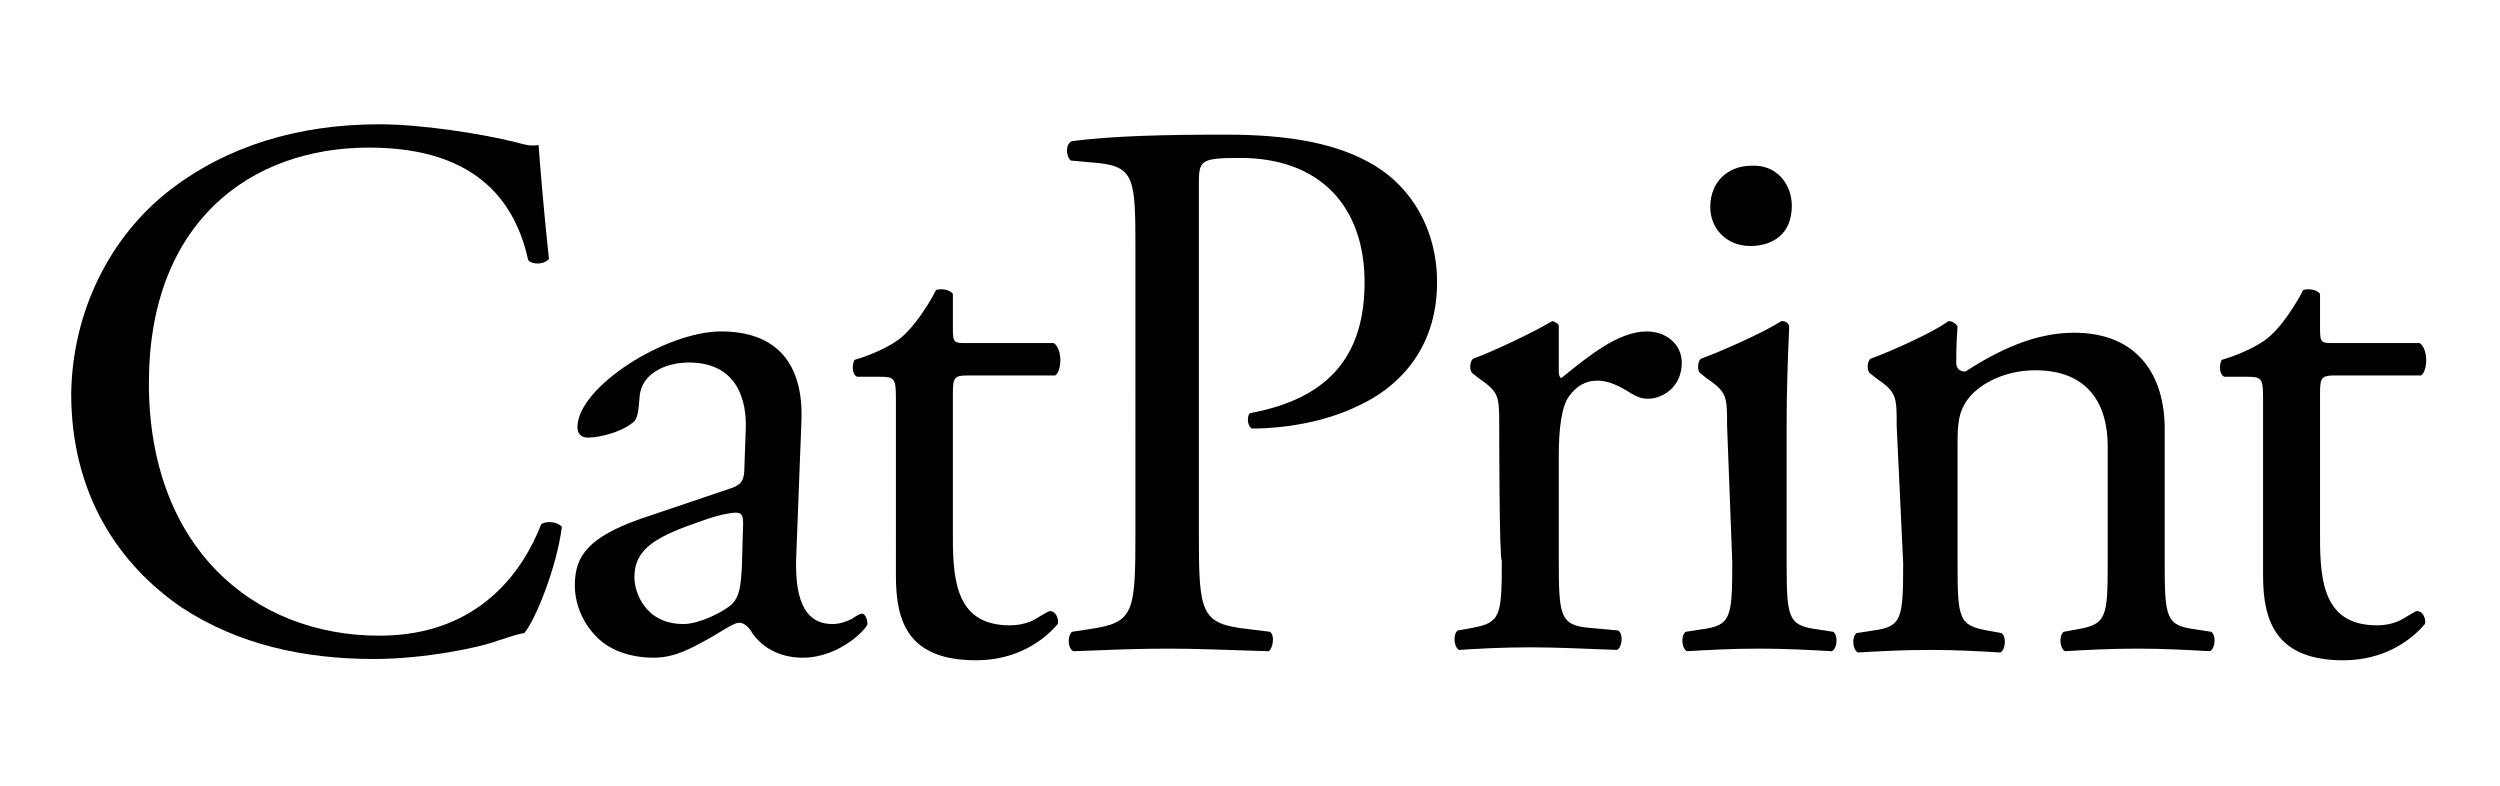 <?xml version="1.0" encoding="utf-8"?>
<!-- Generator: Adobe Illustrator 23.0.1, SVG Export Plug-In . SVG Version: 6.00 Build 0)  -->
<svg version="1.1" id="Layer_1" xmlns="http://www.w3.org/2000/svg" xmlns:xlink="http://www.w3.org/1999/xlink" x="0px" y="0px"
	 viewBox="0 0 193.1 60.7" style="enable-background:new 0 0 193.1 60.7;" xml:space="preserve">
<g>
	<path d="M13.1,14.7c4.4-3.4,9.9-5.1,16.2-5.1c3.2,0,7.8,0.7,10.6,1.4c0.7,0.2,1.1,0.3,1.7,0.2c0.1,1.4,0.4,5.1,0.8,8.8
		c-0.3,0.4-1.2,0.5-1.6,0.1c-0.9-4.1-3.6-8.7-12.3-8.7c-9.2,0-17,5.8-17,18.2c0,12.6,8,19.5,17.8,19.5c7.7,0,11.1-5,12.5-8.6
		c0.4-0.3,1.3-0.2,1.6,0.2c-0.4,3.1-2,7.1-2.9,8.2c-0.7,0.1-1.4,0.4-2.1,0.6c-1.3,0.5-5.6,1.4-9.5,1.4c-5.4,0-10.5-1.1-14.9-4
		c-4.8-3.3-8.5-8.7-8.5-16.5C5.6,23.9,8.6,18.2,13.1,14.7z"/>
	<path d="M56.5,37.7c0.9-0.3,1-0.8,1-1.7l0.1-2.8C57.7,31,57,28,53.2,28c-1.7,0-3.7,0.8-3.8,2.7c-0.1,1-0.1,1.7-0.6,2
		c-0.9,0.7-2.5,1.1-3.4,1.1c-0.5,0-0.8-0.3-0.8-0.8c0-3.1,6.8-7.4,11.1-7.4s6.4,2.5,6.2,7L61.5,43c-0.1,2.8,0.4,5.2,2.8,5.2
		c0.6,0,1.1-0.2,1.5-0.4c0.3-0.2,0.6-0.4,0.8-0.4c0.2,0,0.4,0.4,0.4,0.8c0,0.3-2.1,2.6-5,2.6c-1.4,0-2.9-0.5-3.9-1.9
		c-0.2-0.4-0.6-0.8-1-0.8s-1.1,0.5-2.3,1.2c-1.3,0.7-2.6,1.5-4.3,1.5s-3.2-0.5-4.2-1.4c-1.1-1-1.9-2.5-1.9-4.2c0-2.3,1.1-3.7,5-5.1
		L56.5,37.7z M52.8,48.2c1.2,0,3-0.9,3.7-1.5c0.7-0.7,0.7-1.6,0.8-2.8l0.1-3.5c0-0.7-0.2-0.8-0.6-0.8c-0.4,0-1.4,0.2-2.5,0.6
		c-3.5,1.2-5.3,2.1-5.3,4.4C49,45.7,49.8,48.2,52.8,48.2z"/>
	<path d="M74.7,29c-1,0-1.1,0.2-1.1,1.4v11.2c0,3.5,0.4,6.7,4.4,6.7c0.6,0,1.1-0.1,1.6-0.3s1.3-0.8,1.5-0.8c0.5,0,0.7,0.7,0.6,1
		c-1.1,1.3-3.2,2.8-6.3,2.8c-5.2,0-6.2-2.9-6.2-6.5V30.8c0-1.6-0.1-1.7-1.3-1.7h-1.7c-0.4-0.2-0.4-0.9-0.2-1.3
		c1.7-0.5,3.2-1.3,3.8-1.9c0.8-0.7,1.9-2.3,2.5-3.5c0.3-0.1,1-0.1,1.3,0.3v2.7c0,1.1,0.1,1.1,1.1,1.1h6.7c0.7,0.5,0.6,2.2,0.1,2.5
		H74.7L74.7,29z"/>
	<path d="M92.6,41.1c0,6.3,0.1,7.1,3.9,7.5l1.6,0.2c0.4,0.3,0.2,1.3-0.1,1.5c-3.4-0.1-5.4-0.2-7.8-0.2c-2.5,0-4.7,0.1-7.3,0.2
		c-0.4-0.2-0.5-1.1-0.1-1.5l1.3-0.2c3.5-0.5,3.6-1.2,3.6-7.5V19c0-5.1-0.1-6.1-2.8-6.4l-2.2-0.2c-0.4-0.4-0.4-1.3,0.1-1.5
		c3.2-0.4,6.9-0.5,11.9-0.5s8.7,0.7,11.5,2.4s4.8,4.9,4.8,9c0,5.5-3.4,8.3-6,9.5c-2.6,1.3-5.8,1.8-8.3,1.8c-0.4-0.2-0.4-1.1-0.1-1.2
		c6.5-1.2,8.8-4.9,8.8-10.1c0-5.8-3.4-9.6-9.6-9.6c-3.2,0-3.2,0.2-3.2,2.2C92.6,14.4,92.6,41.1,92.6,41.1z"/>
	<path d="M115.8,32.9c0-2.3,0-2.6-1.6-3.7l-0.5-0.4c-0.2-0.2-0.2-0.9,0.1-1.1c1.4-0.5,4.6-2,6.1-2.9c0.3,0.1,0.5,0.2,0.5,0.4v3.5
		c0,0.3,0.1,0.5,0.2,0.5c2.1-1.7,4.4-3.6,6.6-3.6c1.5,0,2.7,1,2.7,2.4c0,2-1.6,2.8-2.6,2.8c-0.6,0-0.9-0.2-1.3-0.4
		c-0.9-0.6-1.8-1-2.6-1c-1,0-1.7,0.5-2.2,1.2c-0.6,0.8-0.8,2.6-0.8,4.6v8.1c0,4.3,0.1,5,2.4,5.2l2.2,0.2c0.4,0.3,0.3,1.3-0.1,1.5
		c-2.8-0.1-4.6-0.2-6.7-0.2c-2.2,0-3.9,0.1-5.5,0.2c-0.4-0.2-0.5-1.2-0.1-1.5l1.1-0.2c2.2-0.4,2.3-0.9,2.3-5.2
		C115.8,43.4,115.8,32.9,115.8,32.9z"/>
	<path d="M133.4,32.9c0-2.3,0-2.6-1.6-3.7l-0.5-0.4c-0.2-0.2-0.2-0.9,0.1-1.1c1.4-0.5,4.8-2,6.2-2.9c0.3,0,0.5,0.1,0.6,0.4
		c-0.1,2.1-0.2,5-0.2,7.4v10.8c0,4.3,0.1,4.9,2.3,5.2l1.3,0.2c0.4,0.3,0.3,1.3-0.1,1.5c-1.8-0.1-3.5-0.2-5.6-0.2
		c-2.2,0-3.9,0.1-5.6,0.2c-0.4-0.2-0.5-1.2-0.1-1.5l1.3-0.2c2.2-0.3,2.3-0.9,2.3-5.2L133.4,32.9L133.4,32.9z M138.4,15.9
		c0,2.2-1.5,3.1-3.2,3.1c-1.9,0-3.1-1.4-3.1-3c0-2,1.4-3.2,3.2-3.2C137.2,12.7,138.4,14.2,138.4,15.9z"/>
	<path d="M146.5,32.9c0-2.3,0-2.6-1.6-3.7l-0.5-0.4c-0.2-0.2-0.2-0.9,0.1-1.1c1.4-0.5,4.8-2,6-2.9c0.2,0,0.5,0.1,0.7,0.4
		c-0.1,1.4-0.1,2.3-0.1,2.8c0,0.4,0.2,0.7,0.7,0.7c2.5-1.6,5.3-3,8.4-3c5,0,7,3.4,7,7.4v10.3c0,4.3,0.1,4.9,2.3,5.2l1.3,0.2
		c0.4,0.3,0.3,1.3-0.1,1.5c-1.8-0.1-3.5-0.2-5.6-0.2c-2.2,0-3.9,0.1-5.6,0.2c-0.4-0.2-0.5-1.2-0.1-1.5l1.1-0.2
		c2.2-0.4,2.3-0.9,2.3-5.2v-8.9c0-3.4-1.6-5.9-5.6-5.9c-2.3,0-4.2,1-5.1,2.1c-0.8,1-0.9,1.9-0.9,3.6v9.2c0,4.3,0.1,4.8,2.3,5.2
		l1.1,0.2c0.4,0.3,0.3,1.3-0.1,1.5c-1.6-0.1-3.4-0.2-5.4-0.2c-2.2,0-3.9,0.1-5.6,0.2c-0.4-0.2-0.5-1.2-0.1-1.5l1.3-0.2
		c2.2-0.3,2.3-0.9,2.3-5.2L146.5,32.9L146.5,32.9z"/>
	<path d="M180.3,29c-1,0-1.1,0.2-1.1,1.4v11.2c0,3.5,0.4,6.7,4.4,6.7c0.6,0,1.1-0.1,1.6-0.3s1.3-0.8,1.5-0.8c0.5,0,0.7,0.7,0.6,1
		c-1.1,1.3-3.2,2.8-6.3,2.8c-5.1,0-6.2-2.9-6.2-6.5V30.8c0-1.6-0.1-1.7-1.3-1.7h-1.7c-0.4-0.2-0.4-0.9-0.2-1.3
		c1.7-0.5,3.2-1.3,3.8-1.9c0.8-0.7,1.9-2.3,2.5-3.5c0.3-0.1,1-0.1,1.3,0.3v2.7c0,1.1,0.1,1.1,1.1,1.1h6.6c0.7,0.5,0.6,2.2,0.1,2.5
		H180.3L180.3,29z"/>
</g>
</svg>
